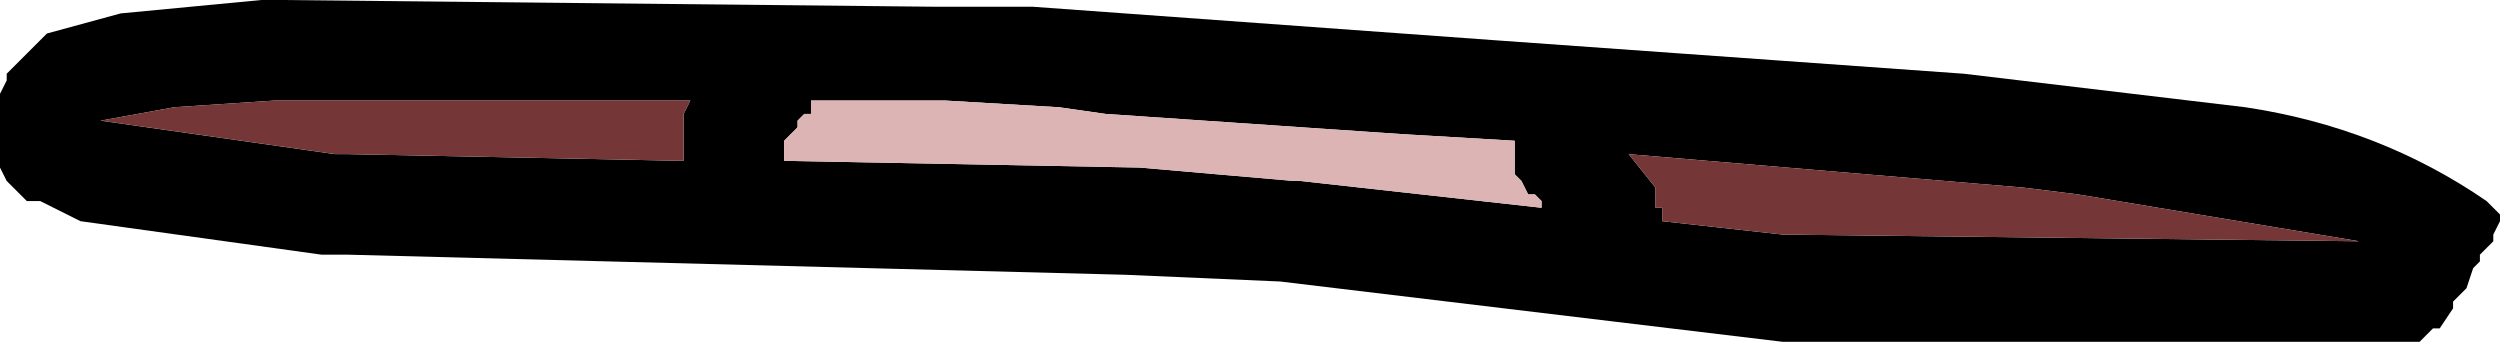 <?xml version="1.0" encoding="UTF-8" standalone="no"?>
<svg xmlns:xlink="http://www.w3.org/1999/xlink" height="2.55px" width="18.65px" xmlns="http://www.w3.org/2000/svg">
  <g transform="matrix(1.0, 0.0, 0.0, 1.0, -91.1, -3.7)">
    <path d="M106.6 5.15 L106.2 5.1 103.25 4.85 103.45 5.1 103.45 5.25 103.5 5.25 103.5 5.35 103.95 5.4 104.4 5.45 108.7 5.5 106.6 5.15 M109.75 5.35 L109.7 5.45 109.7 5.5 109.65 5.55 109.6 5.6 109.6 5.65 109.55 5.7 109.5 5.85 109.4 5.95 109.4 6.0 109.3 6.15 109.25 6.15 109.15 6.25 109.1 6.25 104.4 6.25 103.15 6.1 100.65 5.8 99.5 5.75 93.7 5.6 93.5 5.6 91.7 5.35 91.4 5.2 91.3 5.2 91.15 5.05 91.1 4.95 91.1 4.9 91.1 4.75 91.1 4.6 91.1 4.45 91.1 4.4 91.15 4.3 91.15 4.25 91.25 4.15 91.3 4.1 91.4 4.0 91.45 3.95 92.0 3.8 93.05 3.7 93.2 3.7 98.05 3.75 98.8 3.75 102.25 4.0 105.75 4.25 107.85 4.5 Q108.85 4.65 109.65 5.2 L109.75 5.3 109.75 5.35 M102.4 4.75 L101.55 4.7 99.35 4.55 99.0 4.5 98.15 4.45 97.15 4.45 97.15 4.55 97.1 4.55 97.05 4.6 97.05 4.65 97.0 4.7 96.95 4.75 96.95 4.9 99.6 4.95 100.75 5.05 100.8 5.05 102.6 5.25 102.6 5.2 102.55 5.15 102.5 5.15 102.45 5.05 102.4 5.0 102.4 4.95 102.4 4.85 102.4 4.75 M96.25 4.45 L93.15 4.45 92.4 4.5 91.85 4.6 93.6 4.85 93.7 4.85 96.2 4.9 96.2 4.75 96.2 4.65 96.2 4.55 96.25 4.45" fill="#000000" fill-rule="evenodd" stroke="none"/>
    <path d="M106.6 5.15 L108.7 5.5 104.4 5.45 103.95 5.4 103.5 5.35 103.5 5.25 103.45 5.25 103.45 5.1 103.25 4.85 106.2 5.1 106.6 5.15 M96.25 4.45 L96.2 4.55 96.2 4.65 96.2 4.75 96.2 4.9 93.7 4.85 93.6 4.85 91.85 4.6 92.4 4.5 93.15 4.45 96.25 4.45" fill="#743636" fill-rule="evenodd" stroke="none"/>
    <path d="M102.4 4.75 L102.4 4.85 102.4 4.95 102.4 5.0 102.45 5.05 102.5 5.15 102.55 5.15 102.6 5.2 102.6 5.25 100.8 5.05 100.75 5.05 99.6 4.95 96.95 4.9 96.95 4.75 97.0 4.7 97.05 4.65 97.05 4.6 97.1 4.55 97.15 4.55 97.15 4.45 98.15 4.45 99.0 4.5 99.35 4.55 101.55 4.7 102.4 4.75" fill="#dcb4b4" fill-rule="evenodd" stroke="none"/>
  </g>
</svg>
